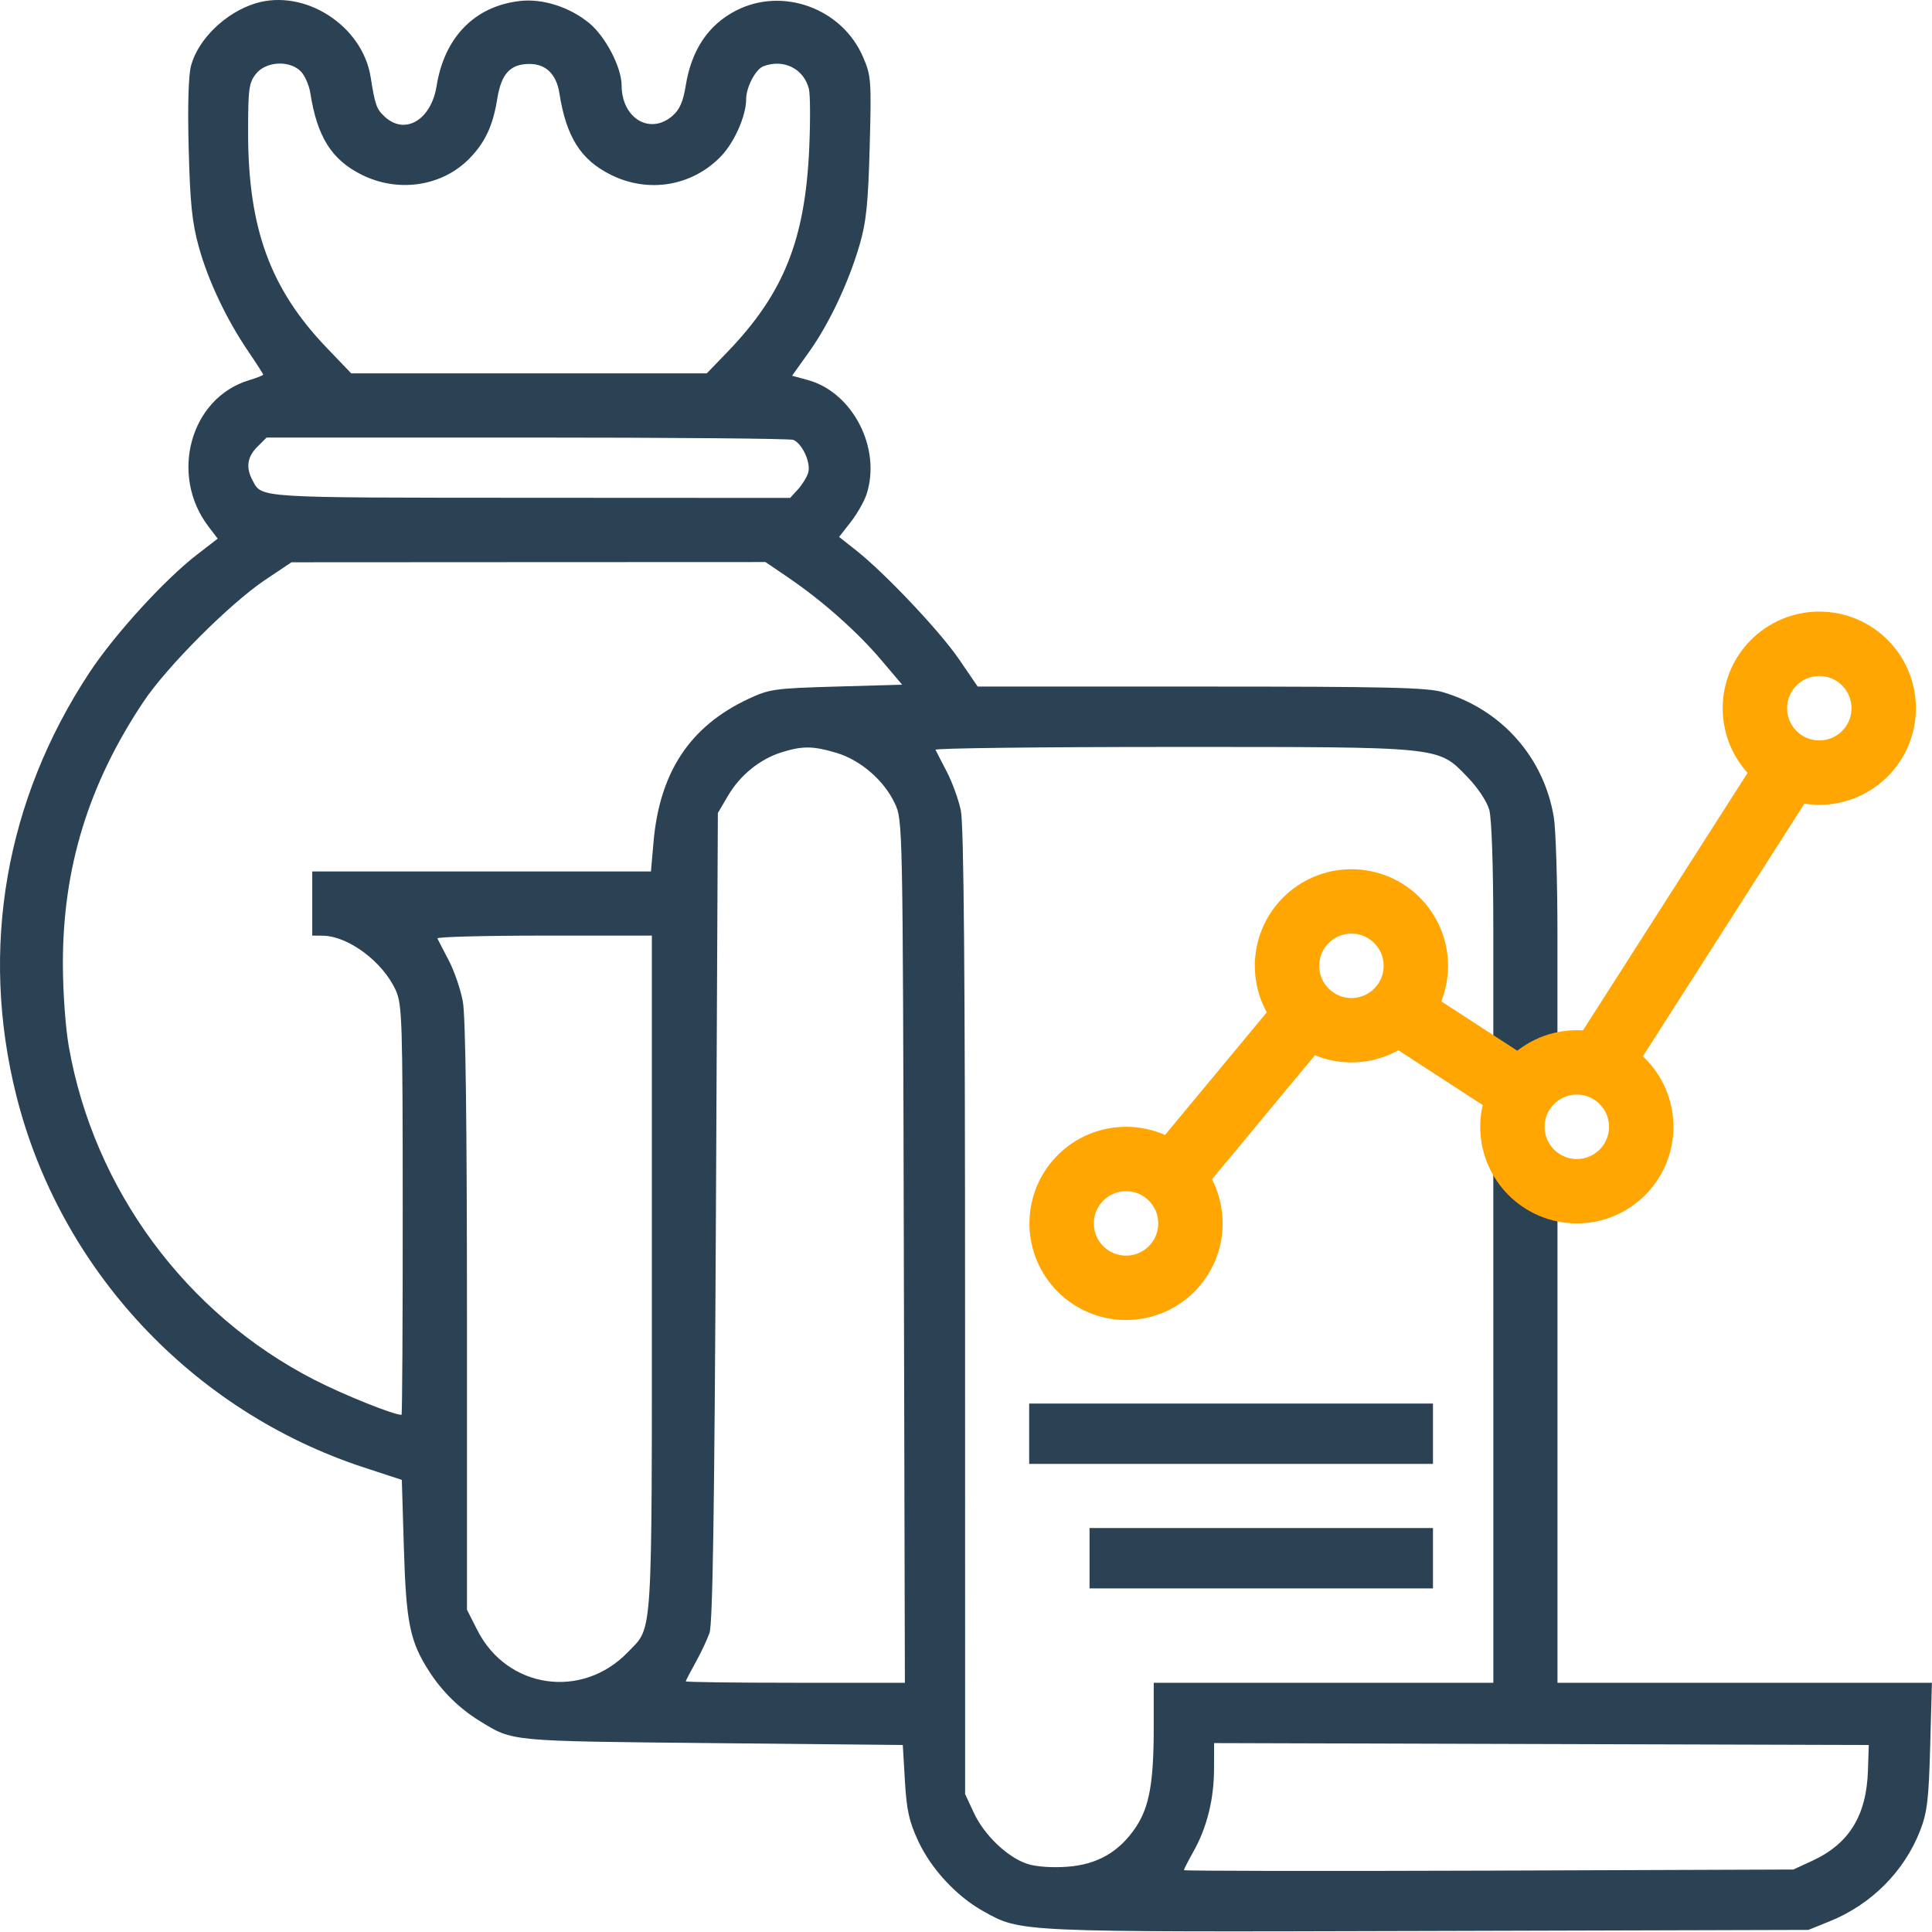 <svg width="60" height="60" viewBox="0 0 60 60" fill="none" xmlns="http://www.w3.org/2000/svg">
<path fill-rule="evenodd" clip-rule="evenodd" d="M7.938 0.103C7.014 0.384 6.155 1.213 5.933 2.038C5.852 2.337 5.825 3.291 5.86 4.622C5.904 6.317 5.966 6.916 6.174 7.667C6.465 8.719 7.035 9.922 7.715 10.92C7.967 11.29 8.173 11.611 8.173 11.634C8.173 11.657 7.976 11.735 7.734 11.808C5.913 12.357 5.251 14.748 6.475 16.353L6.761 16.728L6.119 17.224C5.111 18.001 3.562 19.699 2.78 20.884C0.169 24.84 -0.633 29.456 0.502 34.004C1.854 39.42 5.97 43.828 11.309 45.576L12.479 45.959L12.543 48.084C12.613 50.399 12.731 50.976 13.323 51.898C13.733 52.537 14.27 53.063 14.912 53.456C15.937 54.085 15.796 54.071 22.119 54.134L28.037 54.193L28.103 55.312C28.156 56.225 28.234 56.571 28.522 57.188C28.924 58.046 29.705 58.888 30.525 59.347C31.716 60.013 31.503 60.003 44.358 59.968L56.162 59.935L56.824 59.667C58.116 59.145 59.14 58.117 59.633 56.848C59.851 56.288 59.899 55.881 59.944 54.222L59.997 52.26H54.183H48.369V45.022V37.784L46.376 35.364C46.411 35.364 46.411 35.364 46.376 35.364C46.376 35.364 46.377 40.453 46.377 44.642V52.26H41.103H35.83V53.65C35.83 55.364 35.693 56.121 35.272 56.749C34.756 57.517 34.076 57.907 33.138 57.974C32.666 58.008 32.169 57.972 31.905 57.885C31.288 57.681 30.57 56.996 30.246 56.303L29.973 55.717L29.971 40.752C29.971 30.122 29.932 25.607 29.839 25.166C29.766 24.824 29.569 24.281 29.4 23.959C29.231 23.636 29.075 23.333 29.053 23.285C29.031 23.236 32.33 23.197 36.385 23.197C44.872 23.197 44.643 23.174 45.578 24.137C45.897 24.467 46.178 24.891 46.251 25.151C46.325 25.417 46.376 26.915 46.376 28.837C46.377 31.644 46.376 33.236 46.376 33.236L48.368 32.351V29.015C48.368 27.394 48.317 25.761 48.256 25.386C47.951 23.525 46.636 22.038 44.818 21.498C44.319 21.35 43.119 21.322 37.294 21.322H30.363L29.786 20.477C29.187 19.601 27.485 17.8 26.579 17.085L26.059 16.675L26.418 16.215C26.616 15.962 26.837 15.576 26.909 15.357C27.381 13.93 26.485 12.183 25.087 11.802L24.599 11.669L25.119 10.94C25.749 10.058 26.353 8.779 26.696 7.603C26.902 6.897 26.962 6.32 27.009 4.559C27.065 2.493 27.055 2.355 26.803 1.771C26.153 0.259 24.307 -0.416 22.859 0.328C21.993 0.774 21.473 1.552 21.294 2.669C21.216 3.154 21.106 3.405 20.885 3.597C20.189 4.203 19.308 3.677 19.305 2.654C19.303 2.091 18.808 1.138 18.3 0.719C17.688 0.215 16.845 -0.053 16.133 0.032C14.739 0.197 13.802 1.157 13.559 2.671C13.39 3.727 12.575 4.209 11.947 3.623C11.691 3.385 11.649 3.265 11.511 2.396C11.258 0.793 9.461 -0.36 7.938 0.103ZM9.339 2.214C9.464 2.339 9.598 2.642 9.637 2.888C9.85 4.249 10.297 4.961 11.233 5.427C12.373 5.995 13.737 5.788 14.584 4.917C15.069 4.418 15.309 3.902 15.443 3.068C15.568 2.287 15.848 1.986 16.448 1.986C16.952 1.986 17.28 2.306 17.371 2.888C17.584 4.249 18.032 4.961 18.967 5.427C20.134 6.009 21.487 5.785 22.384 4.861C22.807 4.426 23.173 3.596 23.173 3.073C23.173 2.708 23.466 2.151 23.706 2.059C24.333 1.818 24.963 2.131 25.121 2.761C25.164 2.933 25.169 3.765 25.131 4.61C25.004 7.453 24.337 9.115 22.599 10.922L21.95 11.595H16.429H10.907L10.149 10.804C8.393 8.973 7.705 7.09 7.705 4.116C7.705 2.763 7.73 2.571 7.948 2.295C8.255 1.905 8.987 1.862 9.339 2.214ZM24.633 13.66C24.912 13.767 25.191 14.376 25.1 14.678C25.057 14.819 24.913 15.054 24.78 15.199L24.539 15.463L16.444 15.459C7.891 15.455 8.138 15.471 7.841 14.914C7.63 14.518 7.678 14.19 7.992 13.875L8.28 13.588H16.362C20.807 13.588 24.529 13.62 24.633 13.66ZM24.461 17.923C25.517 18.64 26.612 19.607 27.349 20.476L28.017 21.263L25.976 21.322C24.053 21.377 23.895 21.399 23.24 21.706C21.427 22.555 20.485 23.979 20.295 26.156L20.216 27.064H14.957H9.697V28.06V29.056L10.019 29.059C10.813 29.065 11.887 29.866 12.29 30.753C12.489 31.191 12.505 31.678 12.507 37.582C12.508 41.078 12.492 43.939 12.47 43.939C12.218 43.939 10.679 43.321 9.762 42.851C5.773 40.806 2.919 36.937 2.139 32.513C2.033 31.91 1.953 30.8 1.953 29.921C1.951 26.944 2.752 24.344 4.457 21.791C5.186 20.699 7.141 18.742 8.232 18.011L9.052 17.462L16.412 17.458L23.772 17.455L24.461 17.923ZM25.972 23.379C26.724 23.603 27.46 24.239 27.792 24.955C28.035 25.479 28.037 25.571 28.069 38.871L28.102 52.26H24.7C22.829 52.26 21.298 52.24 21.298 52.216C21.298 52.191 21.433 51.931 21.598 51.636C21.762 51.342 21.959 50.927 22.034 50.714C22.134 50.431 22.188 46.928 22.233 37.787L22.294 25.248L22.611 24.709C22.985 24.073 23.601 23.574 24.271 23.364C24.922 23.161 25.245 23.163 25.972 23.379ZM20.244 39.548C20.244 51.121 20.283 50.491 19.505 51.303C18.082 52.788 15.749 52.451 14.824 50.626L14.502 49.991V40.893C14.502 34.83 14.459 31.564 14.374 31.104C14.304 30.724 14.106 30.148 13.935 29.823C13.764 29.498 13.606 29.192 13.584 29.144C13.562 29.096 15.052 29.056 16.894 29.056H20.244V39.548ZM31.962 44.525V45.463H38.232H44.502V44.525V43.588H38.232H31.962V44.525ZM33.837 48.392V49.33H39.169H44.502V48.392V47.455H39.169H33.837V48.392ZM58.011 54.983C57.966 56.387 57.426 57.262 56.279 57.79L55.693 58.06L46.23 58.094C41.025 58.112 36.767 58.105 36.767 58.079C36.767 58.053 36.904 57.786 37.071 57.487C37.486 56.745 37.702 55.87 37.703 54.925L37.705 54.133L47.871 54.163L58.037 54.193L58.011 54.983Z" fill="#2B4154"/>
<circle cx="34.97" cy="37.994" r="2" stroke="#FFA603" stroke-width="2"/>
<circle cx="41.97" cy="29.994" r="2" stroke="#FFA603" stroke-width="2"/>
<circle cx="48.97" cy="34.994" r="2" stroke="#FFA603" stroke-width="2"/>
<circle cx="56.5" cy="21.994" r="2" stroke="#FFA603" stroke-width="2"/>
<rect x="42.441" y="31.977" width="2" height="4.439" transform="rotate(-57.004 42.441 31.977)" fill="#FFA603"/>
<rect width="2" height="11.042" transform="matrix(0.843 0.539 0.539 -0.843 48.97 32.297)" fill="#FFA603"/>
<rect width="2" height="5.802" transform="matrix(0.77 0.639 0.639 -0.77 36 35.465)" fill="#FFA603"/>
</svg>
